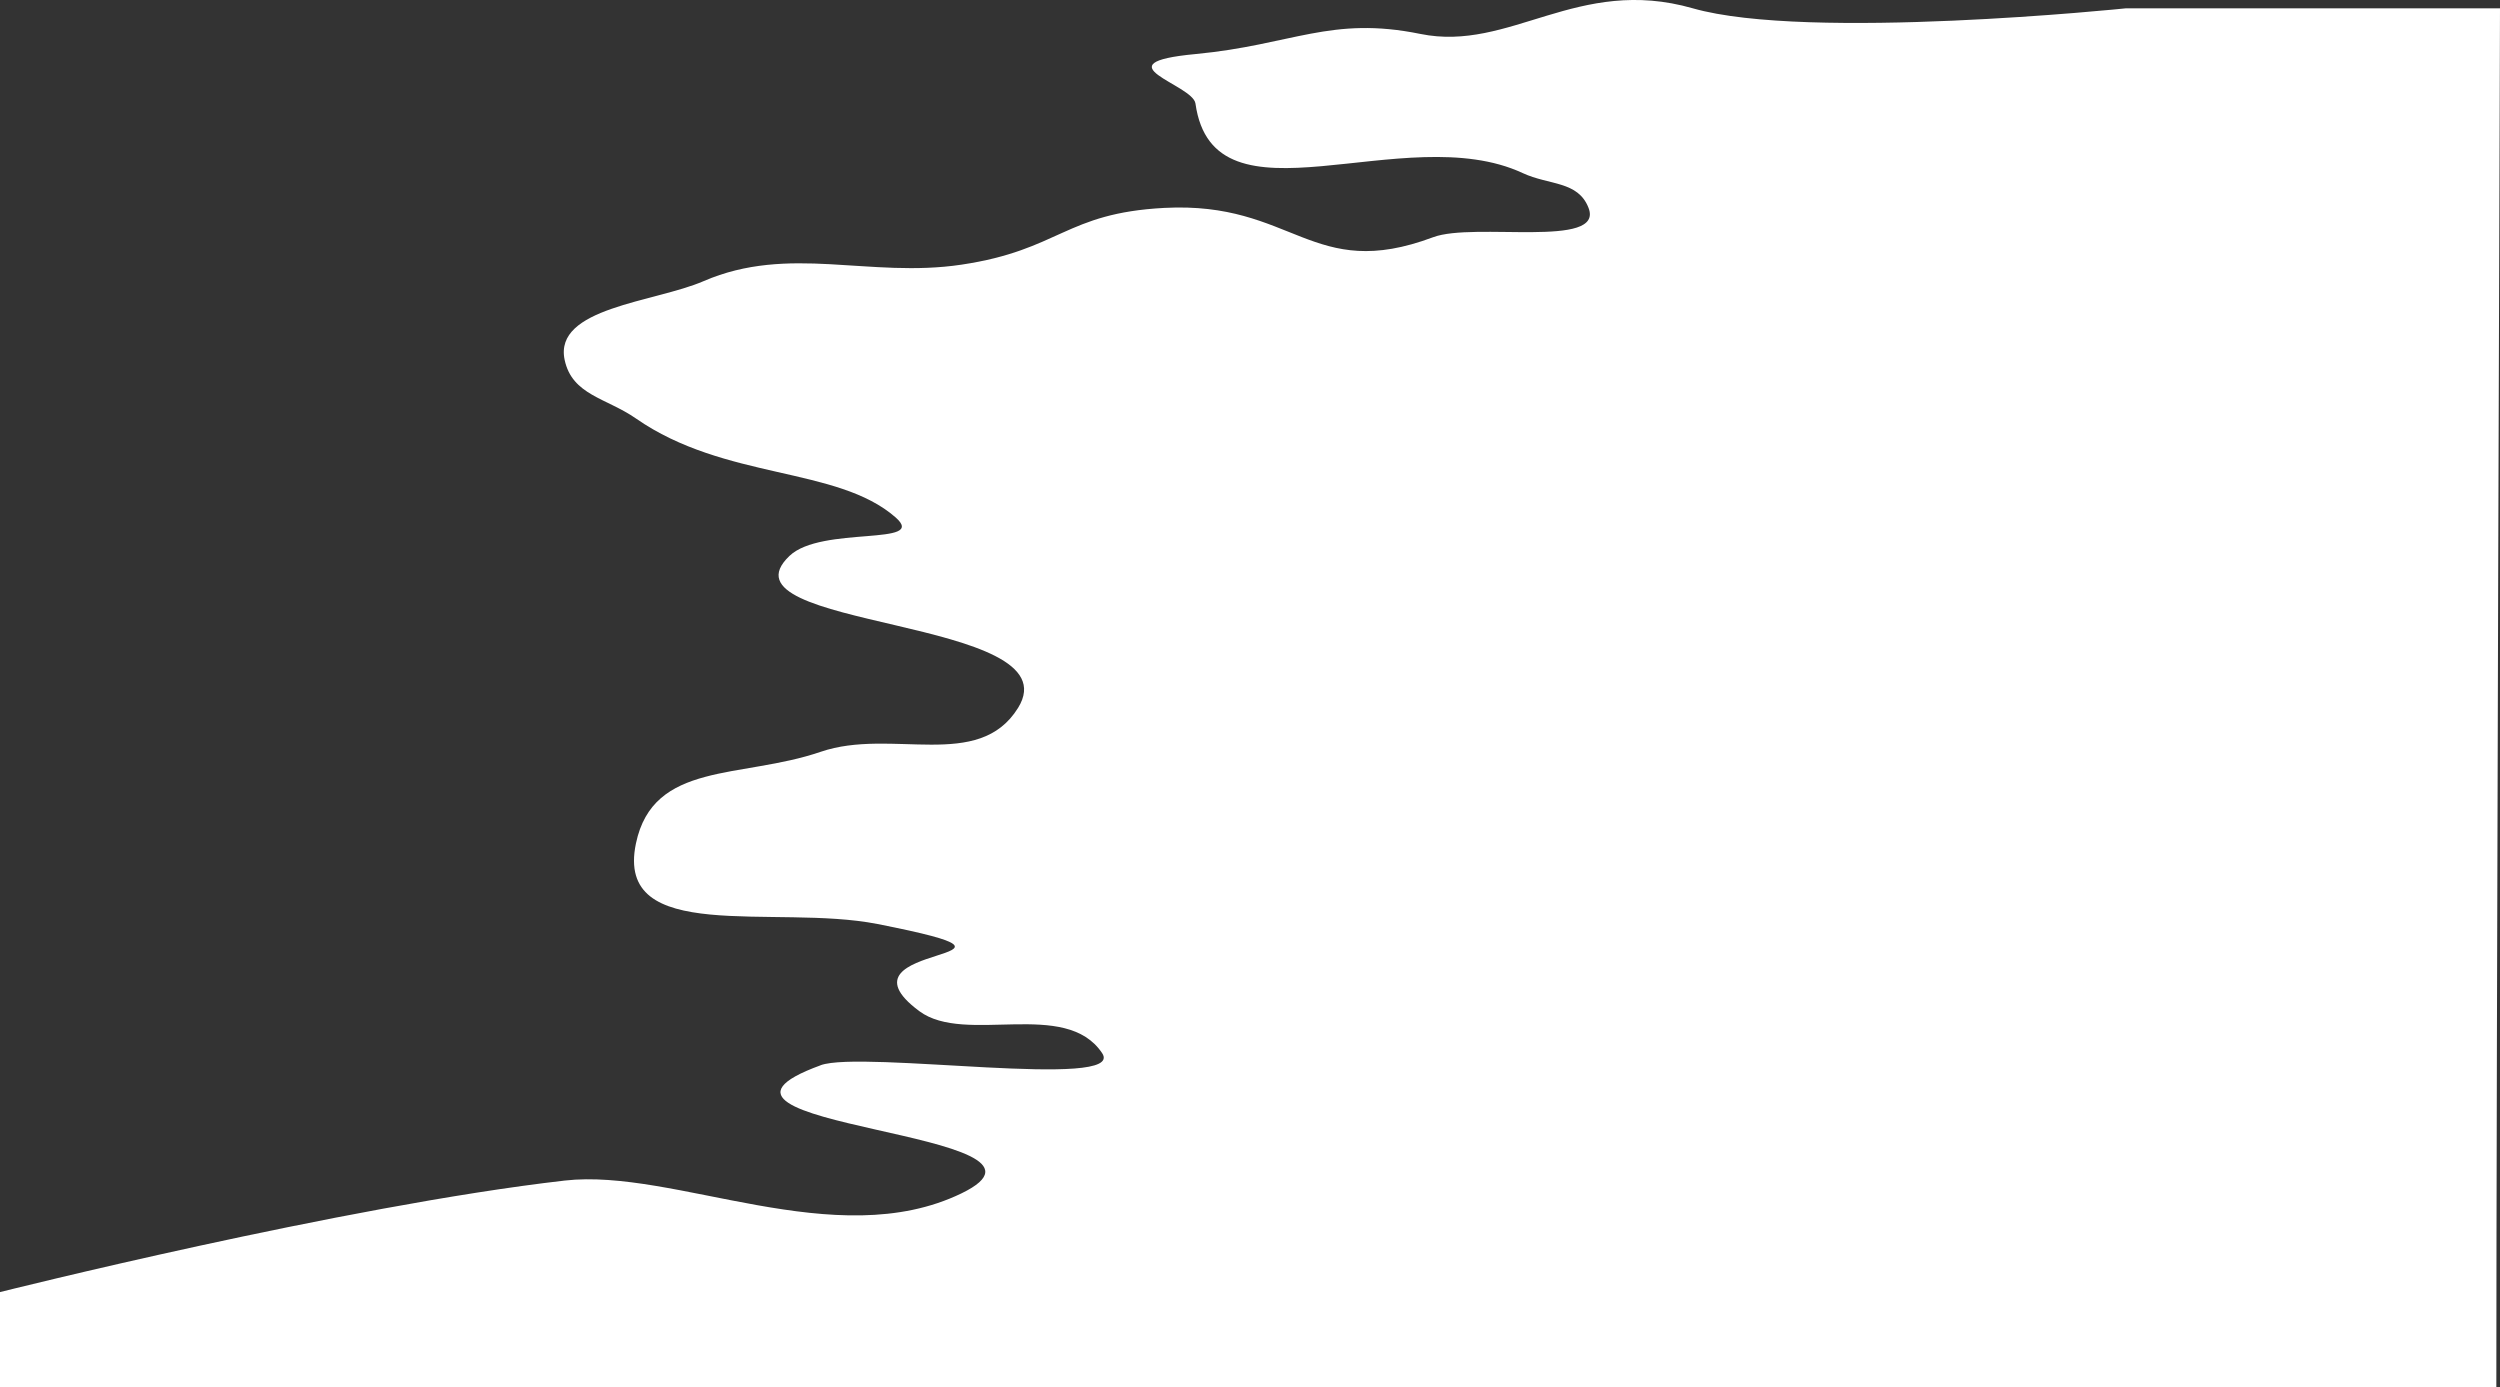 <?xml version="1.0" encoding="UTF-8"?> <svg xmlns="http://www.w3.org/2000/svg" id="_Слой_2" data-name="Слой 2" viewBox="0 0 683 379"><rect x="0" y="0" width="683" height="379" fill="#333333" stroke="none"/> <defs> <style> .cls-1 { fill: #fff; } </style> </defs> <g id="_Слой_1-2" data-name="Слой 1"> <path class="cls-1" d="m224.21,291.03c-46.86,17.07,73.55,18,38.46,35-34.43,16.68-78.37-6.94-108.39-3.5C93.56,329.5,0,353,0,353v26h682c0-84.33,1-376.73,1-376.73h-102.15s-86.91,9.01-118.38,0c-31.47-9.01-49.95,12.01-74.43,7-24.48-5-34.96,3-61.44,5.5-26.47,2.5-.73,8.28,0,13.51,4.95,35.41,57.05,3.92,89.41,19.01,7.2,3.36,15.1,2.09,17.98,9.51,4.35,11.18-31.24,3.8-42.46,8.01-33.19,12.43-38.04-9.87-73.43-8.01-27.17,1.43-28.53,11.49-55.45,15.51-25.16,3.76-47.08-5.6-70.43,4.5-13.41,5.8-41,7.2-37.96,21.51,2.05,9.64,11.4,10.39,19.48,16.01,24.34,16.93,54.94,13.01,70.93,27.02,9.06,7.94-20.25,2.21-28.97,10.51-21.22,20.19,77.88,16.62,62.44,41.53-10.81,17.43-34.56,5.37-53.95,12.01-21.72,7.44-45.73,2.51-50.45,25.02-5.86,27.97,37.94,16.51,65.93,22.01,53.45,10.51-14.24,4.73,11.49,23.82,12.55,9.31,39.96-3.53,49.95,11.48,6.72,10.1-65.54-.85-76.92,3.29Z"></path> </g> </svg> 